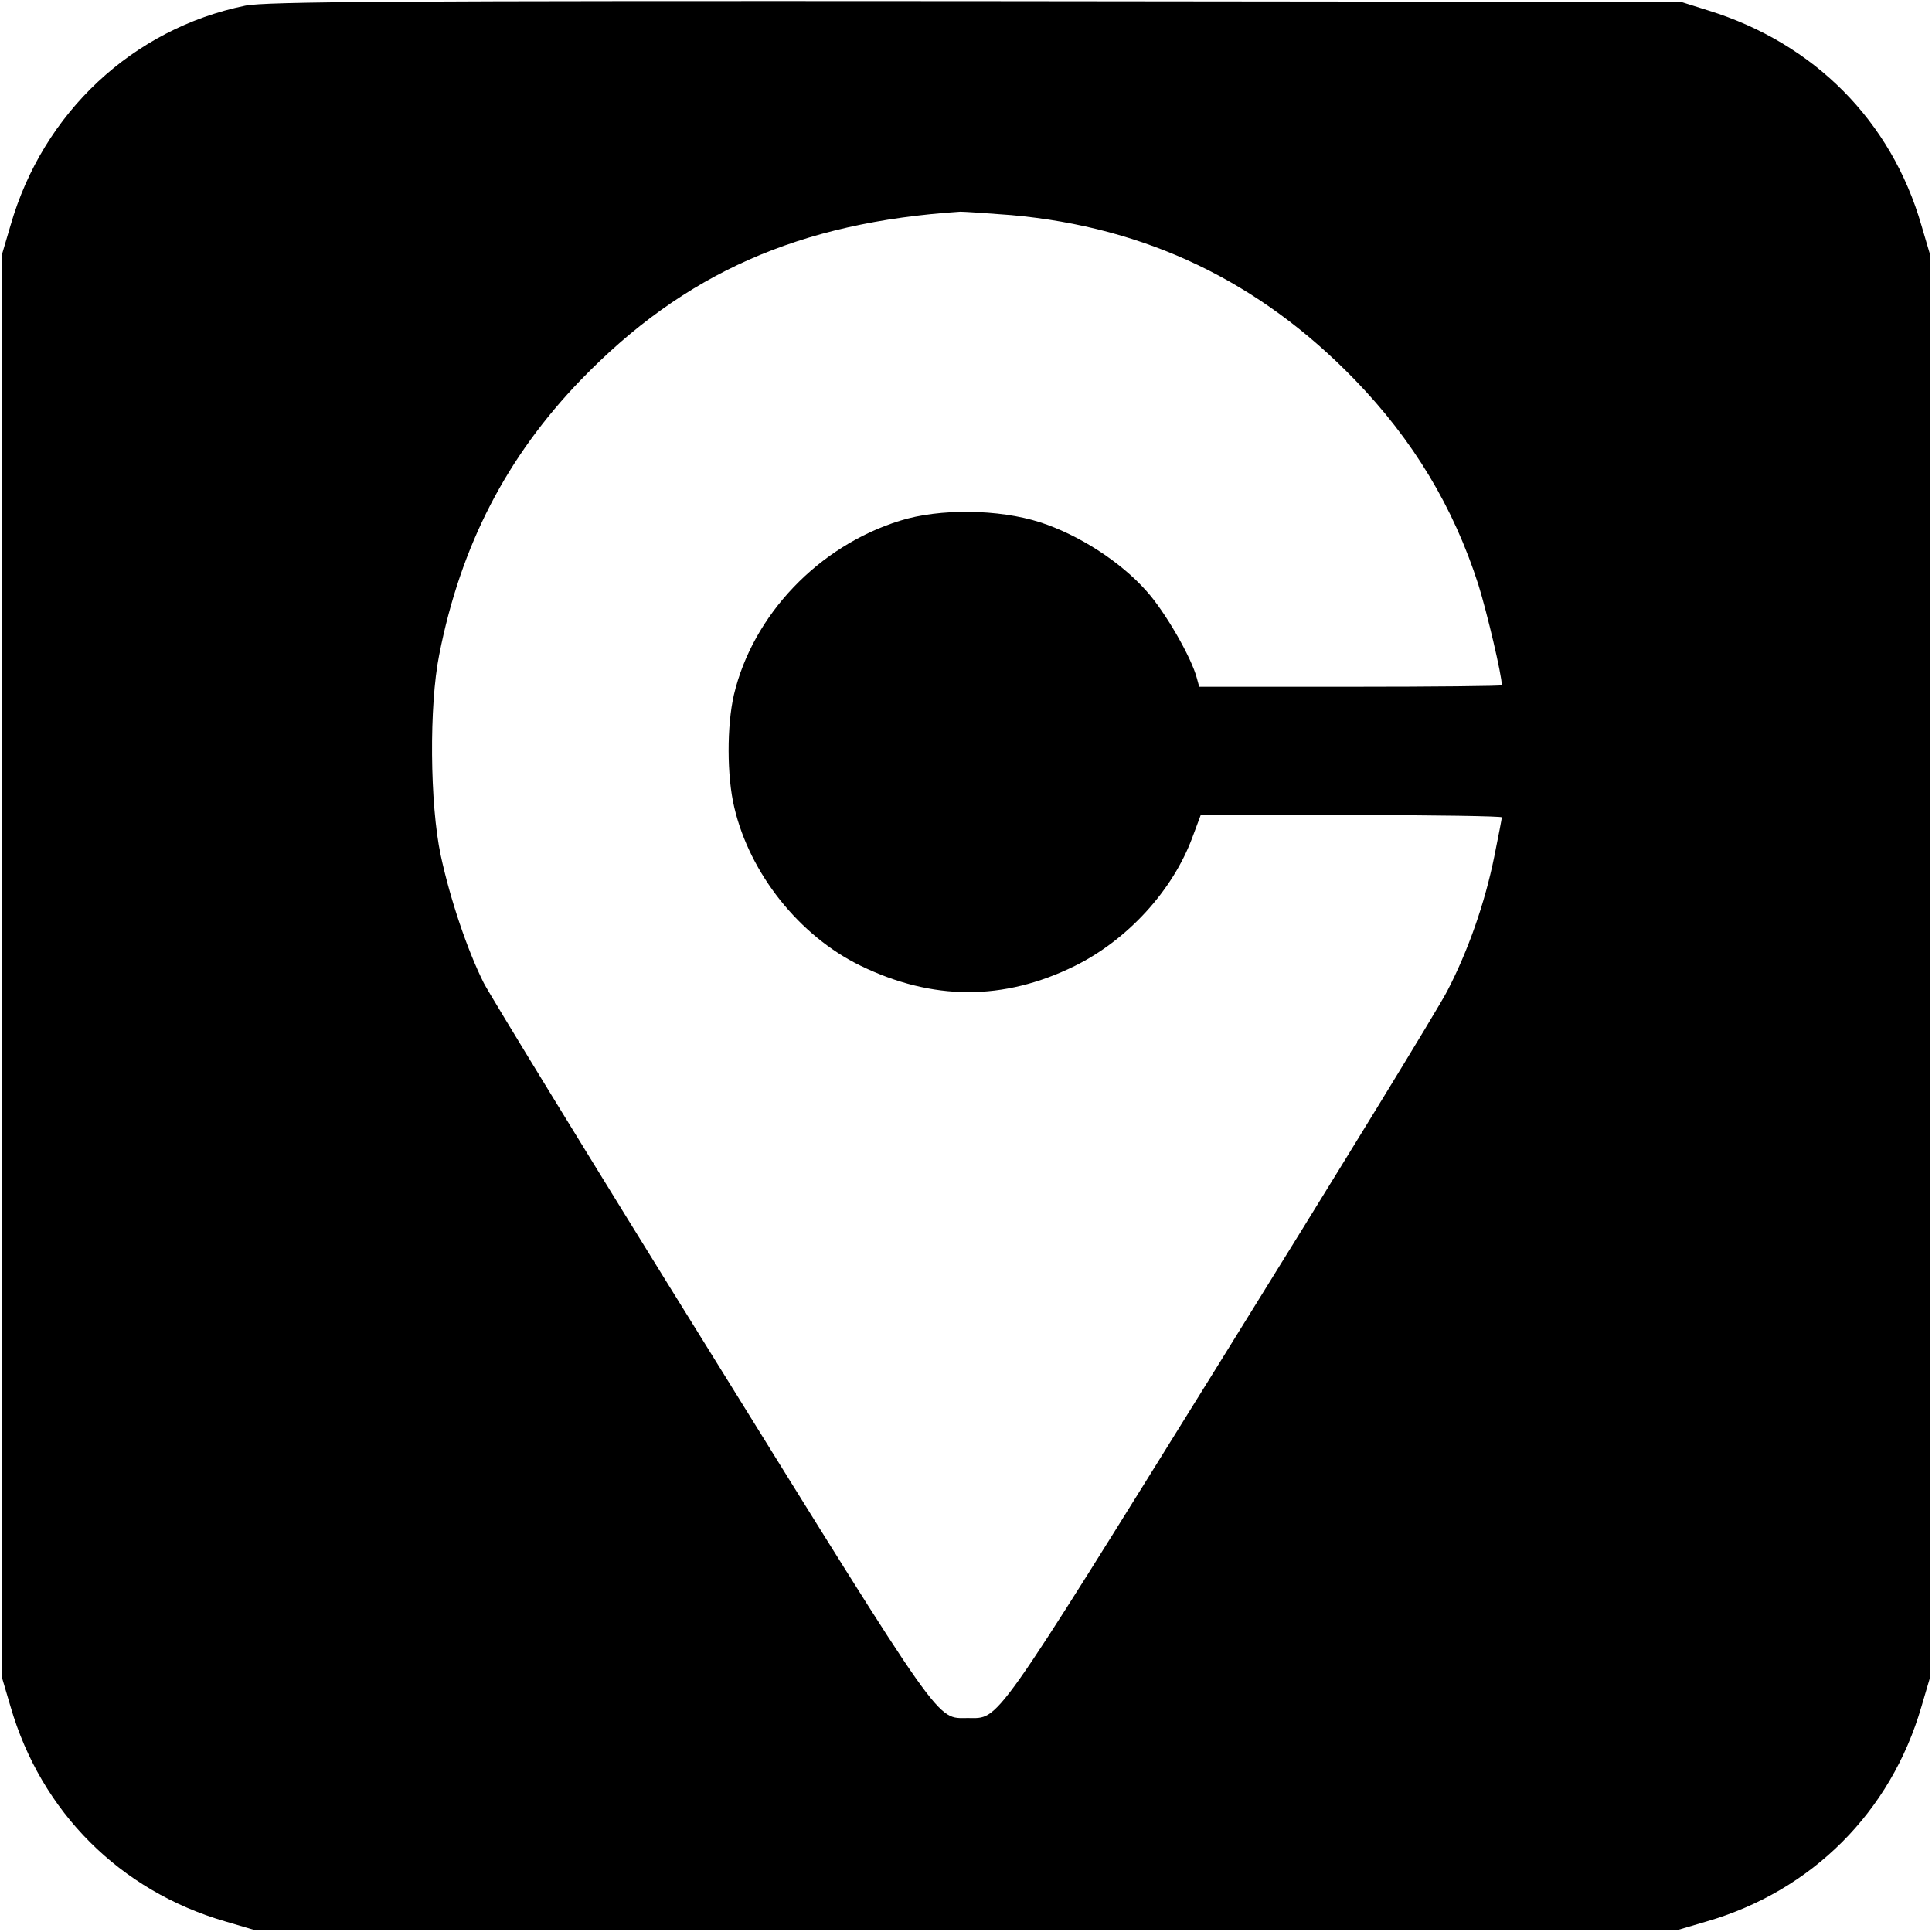 <svg version="1" xmlns="http://www.w3.org/2000/svg" width="682.667" height="682.667" viewBox="0 0 512 512"><path d="M65 1.5C35.2 7.6 11.4 29.8 2.8 59.7L.5 67.5v377l2.3 7.8c8.1 27.9 29 48.8 56.9 56.9l7.8 2.3h377l7.8-2.3c27.9-8.1 48.8-29 56.9-56.9l2.3-7.8v-377l-2.3-7.8c-8-27.7-28.4-48.2-56.4-56.9L445.5.5l-187-.2C105.9.2 70.3.4 65 1.5zM268 57c35.8 3.2 65.8 17.6 91 43.6 15.5 16 26.2 33.8 32.8 54.4 2.3 7.4 6.2 23.9 6.2 26.6 0 .2-18 .4-40.1.4h-40.1l-.6-2.2c-1.4-5.5-8.5-17.8-13.4-23.2-6.9-7.8-18-14.9-28.2-18.2-10.9-3.5-26.6-3.7-37.1-.4-21.6 6.7-39 25-44 46.1-1.9 8.2-1.9 21.6.1 29.9 4.1 17.5 17.2 34 33.4 41.9 19.1 9.3 37.9 9.4 56.8.1 14-6.9 26-20 31.2-34.1l2.2-5.9h39.9c22 0 39.9.3 39.9.6s-.9 5-2 10.4c-2.5 12.4-7 25.1-12.4 35.5-2.2 4.4-29.5 48.9-60.5 98.8-60.6 97.5-58.1 94-66.6 94-8.5 0-5.9 3.6-67.7-96-31.7-51-58.9-95.5-60.6-98.8-4.4-8.8-8.9-22.2-11.4-33.8-2.9-13.6-3.1-39.8-.4-53.2 5.7-29 17.9-52.5 37.6-72.9 27.3-28.2 57.8-41.7 100.5-44.5 1.1 0 7.2.4 13.5.9z"/></svg>